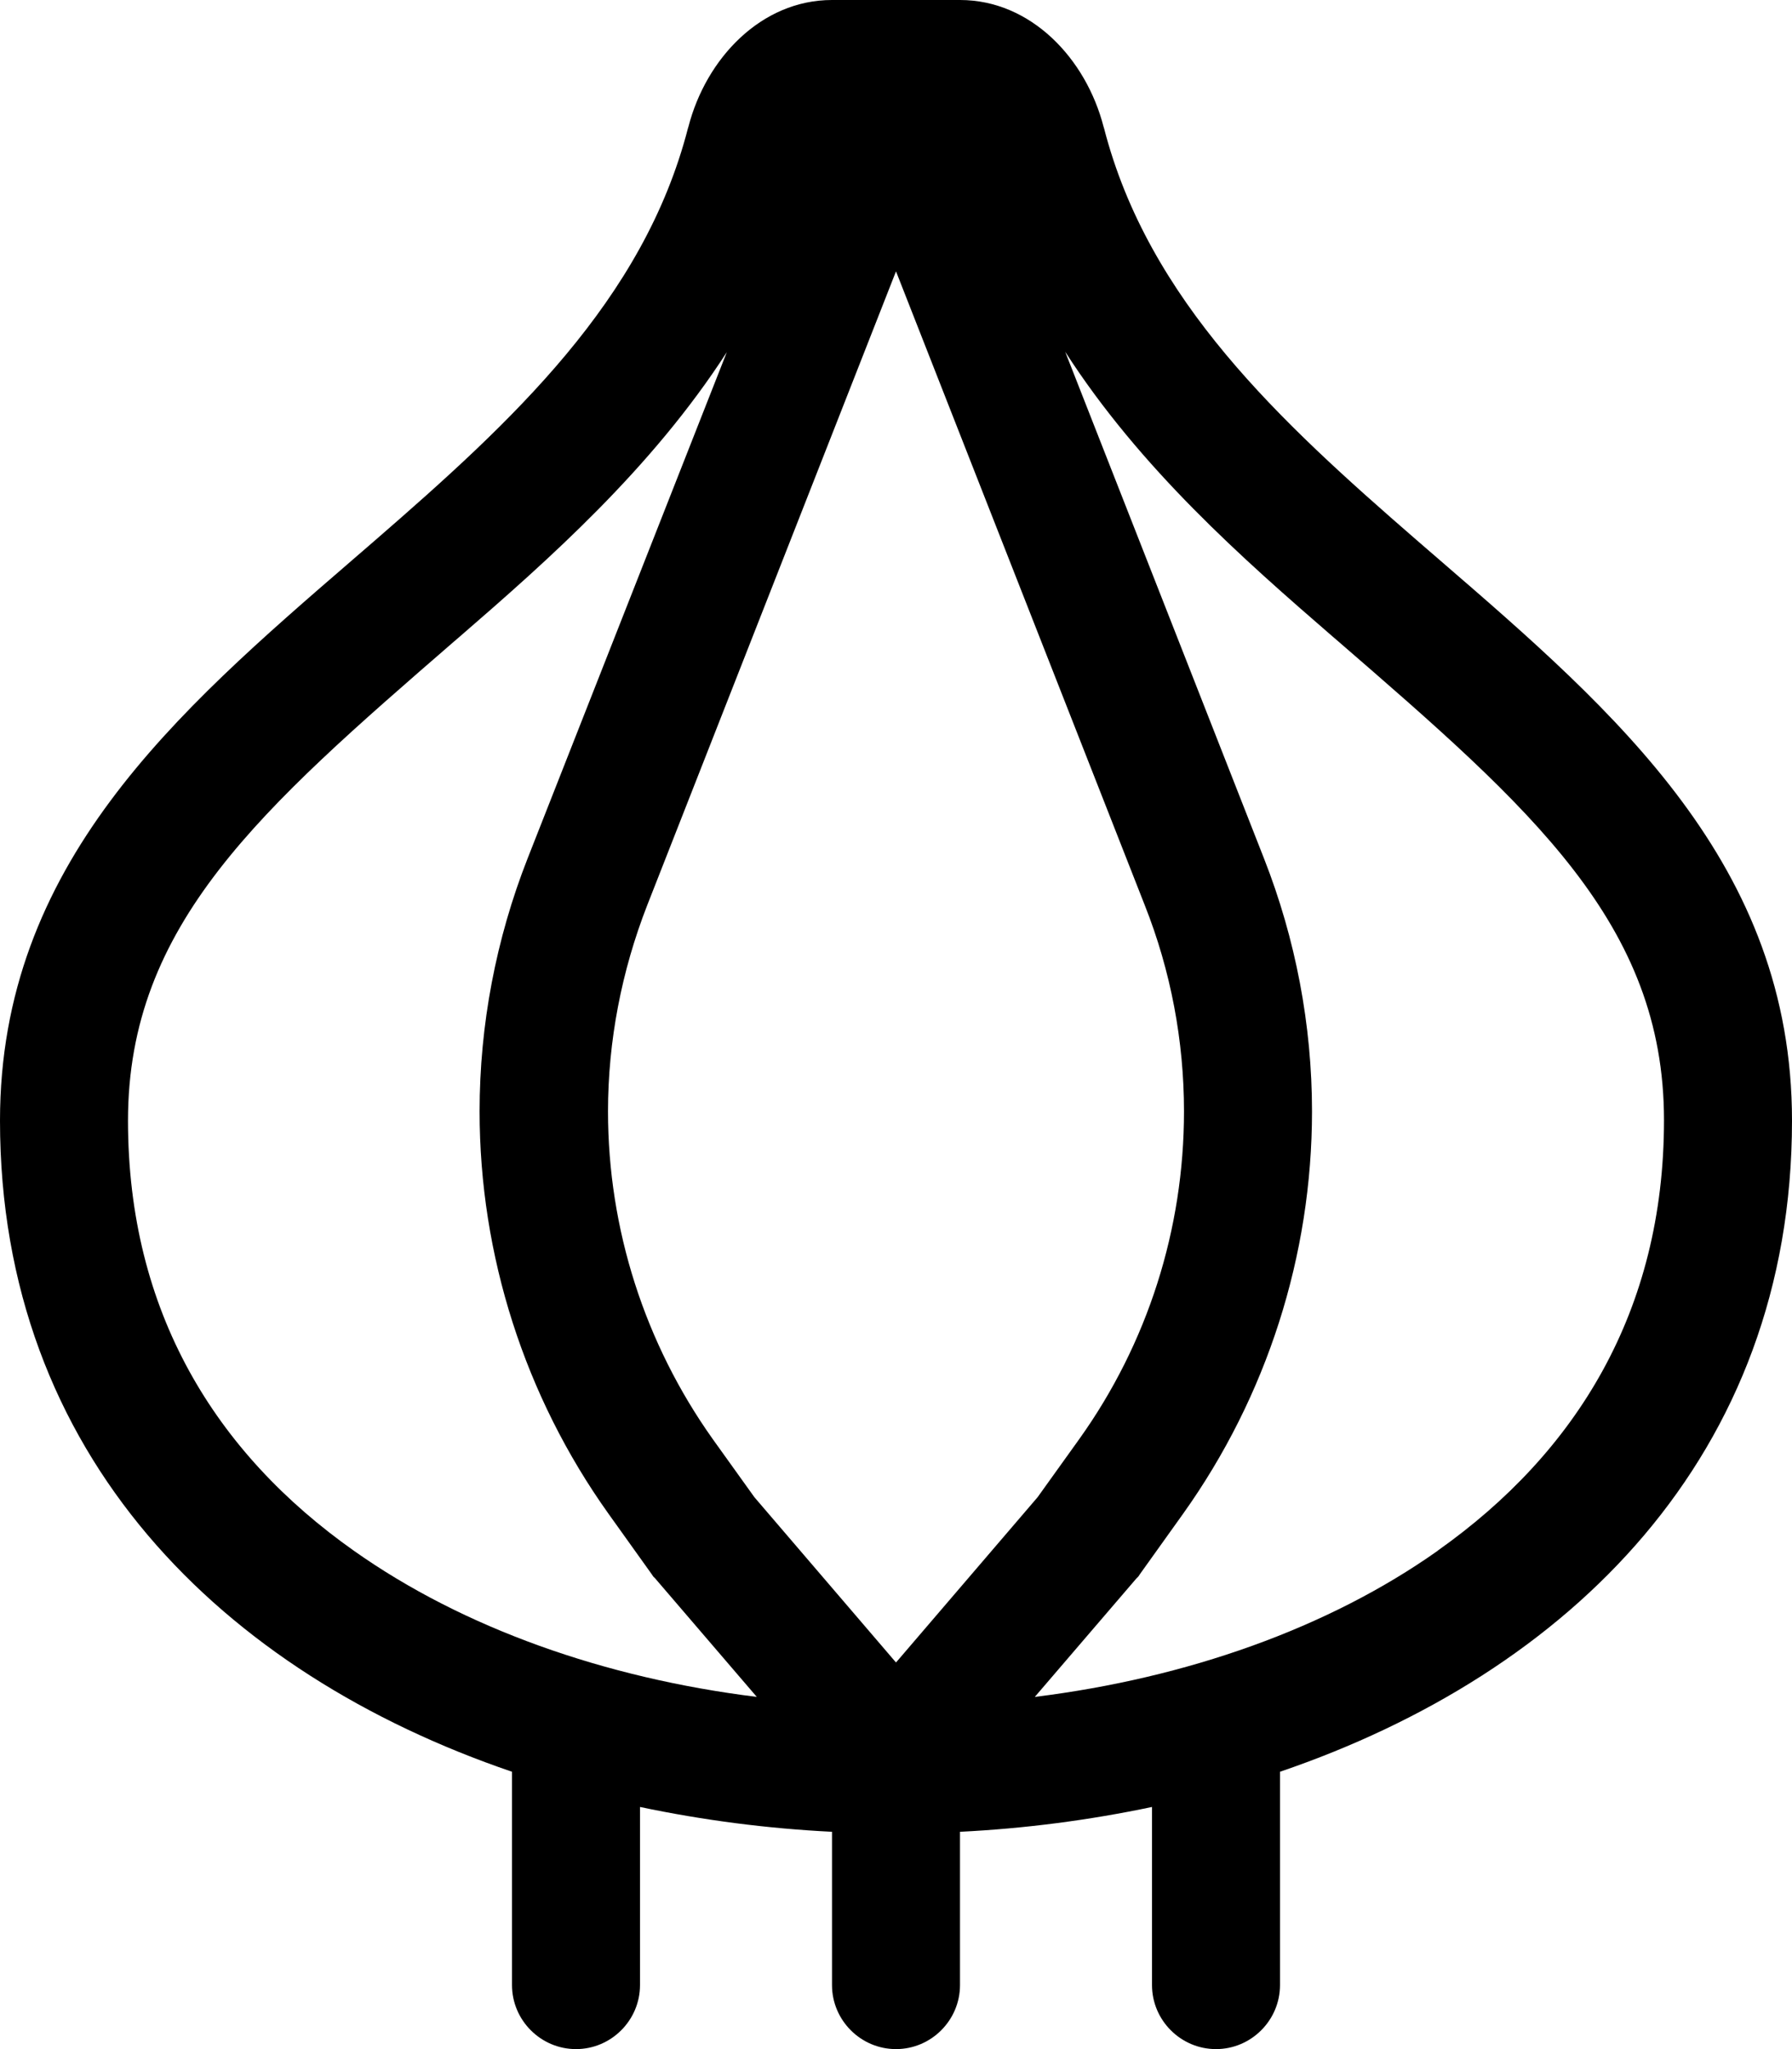 <svg xmlns="http://www.w3.org/2000/svg" viewBox="0 0 448 512"><!--! Font Awesome Pro 7.0.0 by @fontawesome - https://fontawesome.com License - https://fontawesome.com/license (Commercial License) Copyright 2025 Fonticons, Inc. --><path fill="currentColor" d="M181.7 88c-18.8 29.1-44.5 51.8-66.8 71.1l-1.4 1.2c-48.2 41.8-81.5 70.6-81.5 119.7 0 47.8 21.9 83.1 56.5 107.5 27.3 19.3 62.7 31.8 100.7 36.5l-25.4-29.6-.5-.5-.4-.6-10.8-15.1c-20.9-29.3-32.2-64.5-32.2-100.5 0-21.6 4.1-43.1 12-63.2L181.7 88zm77.7 286.1l10.4-14.5c17.1-23.9 26.2-52.5 26.2-81.9 0-17.6-3.3-35.1-9.8-51.5L224 67.8 161.8 226.2c-6.4 16.4-9.8 33.9-9.8 51.5 0 29.4 9.2 58 26.2 81.9l10.4 14.5 35.4 41.3 35.4-41.3zm100.1 13.3c34.5-24.4 56.5-59.7 56.5-107.5 0-49.1-33.2-77.9-81.5-119.7l-1.4-1.2c-22.3-19.3-48-41.9-66.8-71.1L316 214.5c7.9 20.1 12 41.6 12 63.2 0 36-11.3 71.2-32.2 100.5l-10.8 15.1-.4 .6-.5 .5-25.4 29.6c38-4.7 73.4-17.2 100.7-36.5zM240 0c17.7 0 31.5 14.6 35.9 31.7l.1 .3c11.1 43.1 44 73.3 78.1 102.9L360 140c44 38 88 76 88 140 0 83.8-55.8 138.1-128 162.7l0 53.3c0 8.8-7.2 16-16 16s-16-7.2-16-16l0-44.5c-15.7 3.3-31.8 5.4-48 6.2l0 38.3c0 8.8-7.2 16-16 16s-16-7.2-16-16l0-38.3c-16.2-.8-32.3-2.9-48-6.2l0 44.5c0 8.8-7.2 16-16 16s-16-7.2-16-16l0-53.3C55.8 418.1 0 363.8 0 280 0 216 44 178 88 140l5.9-5.1C128 105.3 160.9 75.1 172 32l.1-.3C176.5 14.6 190.3 0 208 0l32 0z"/></svg>